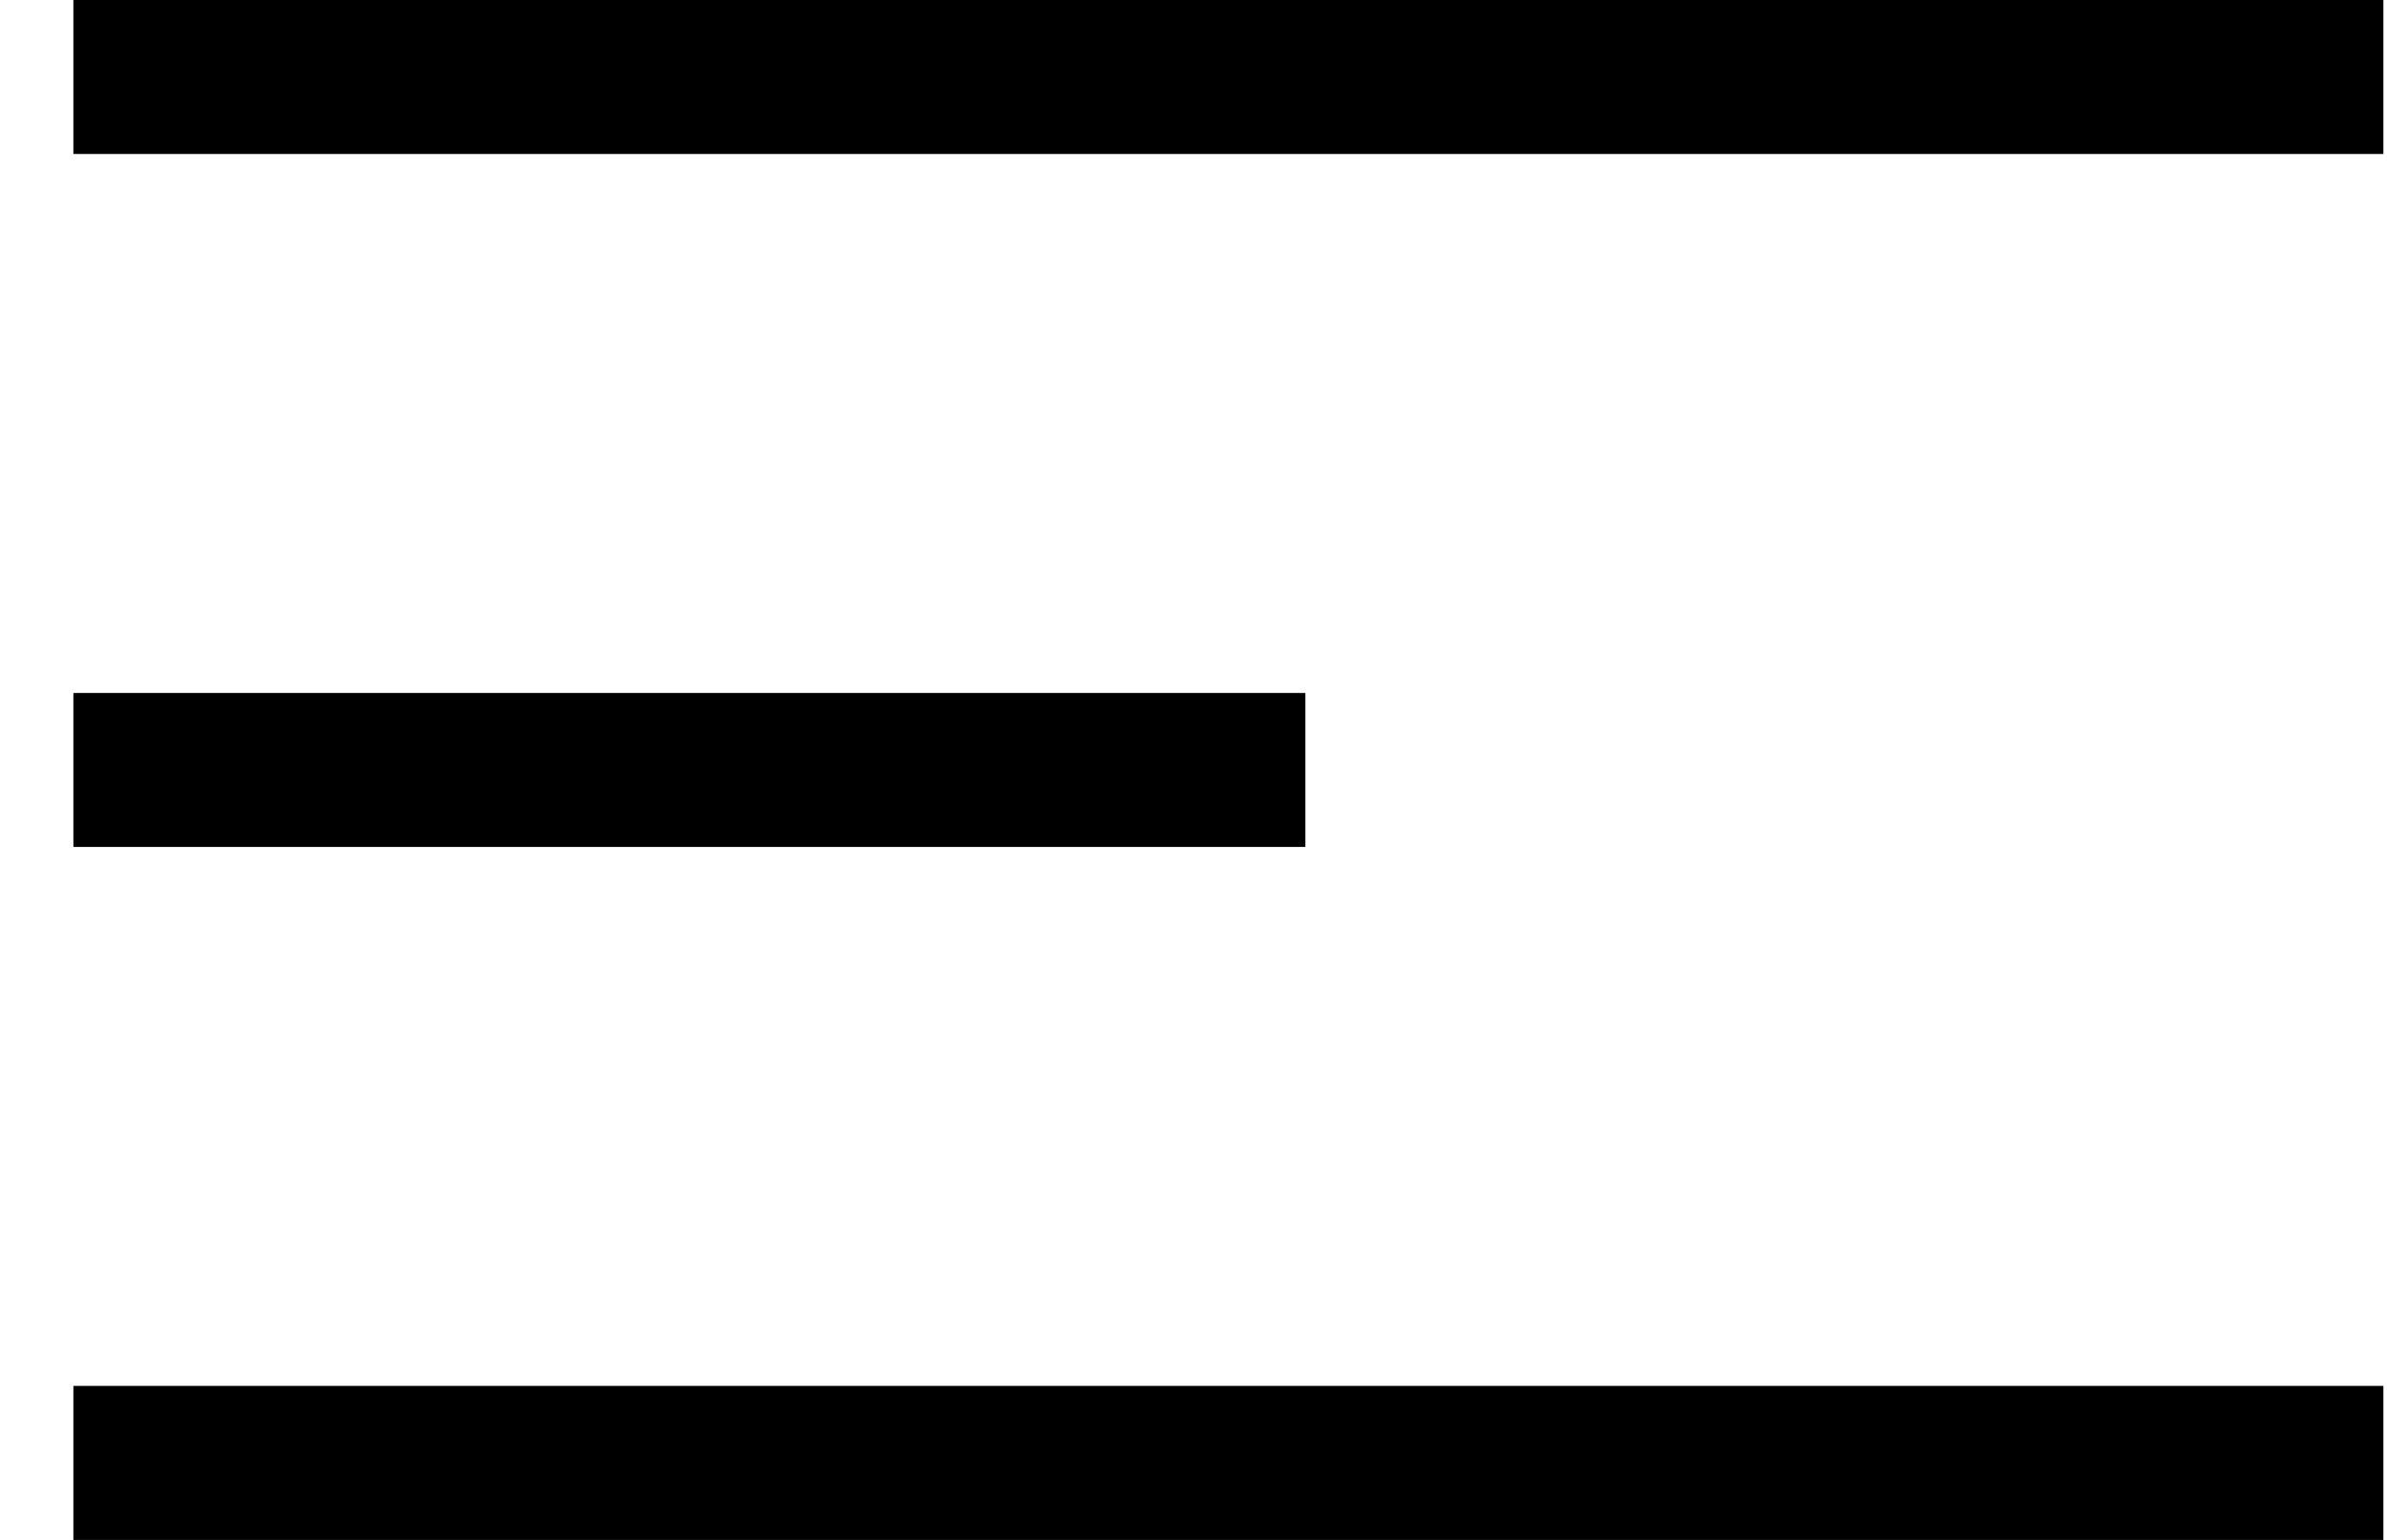 <svg width="31" height="20" viewBox="0 0 31 20" fill="none" xmlns="http://www.w3.org/2000/svg">
<rect x="0.953" width="30" height="2" fill="black"/>
<rect x="0.953" y="9" width="16" height="2" fill="black"/>
<rect x="0.953" y="18" width="30" height="2" fill="black"/>
</svg>
